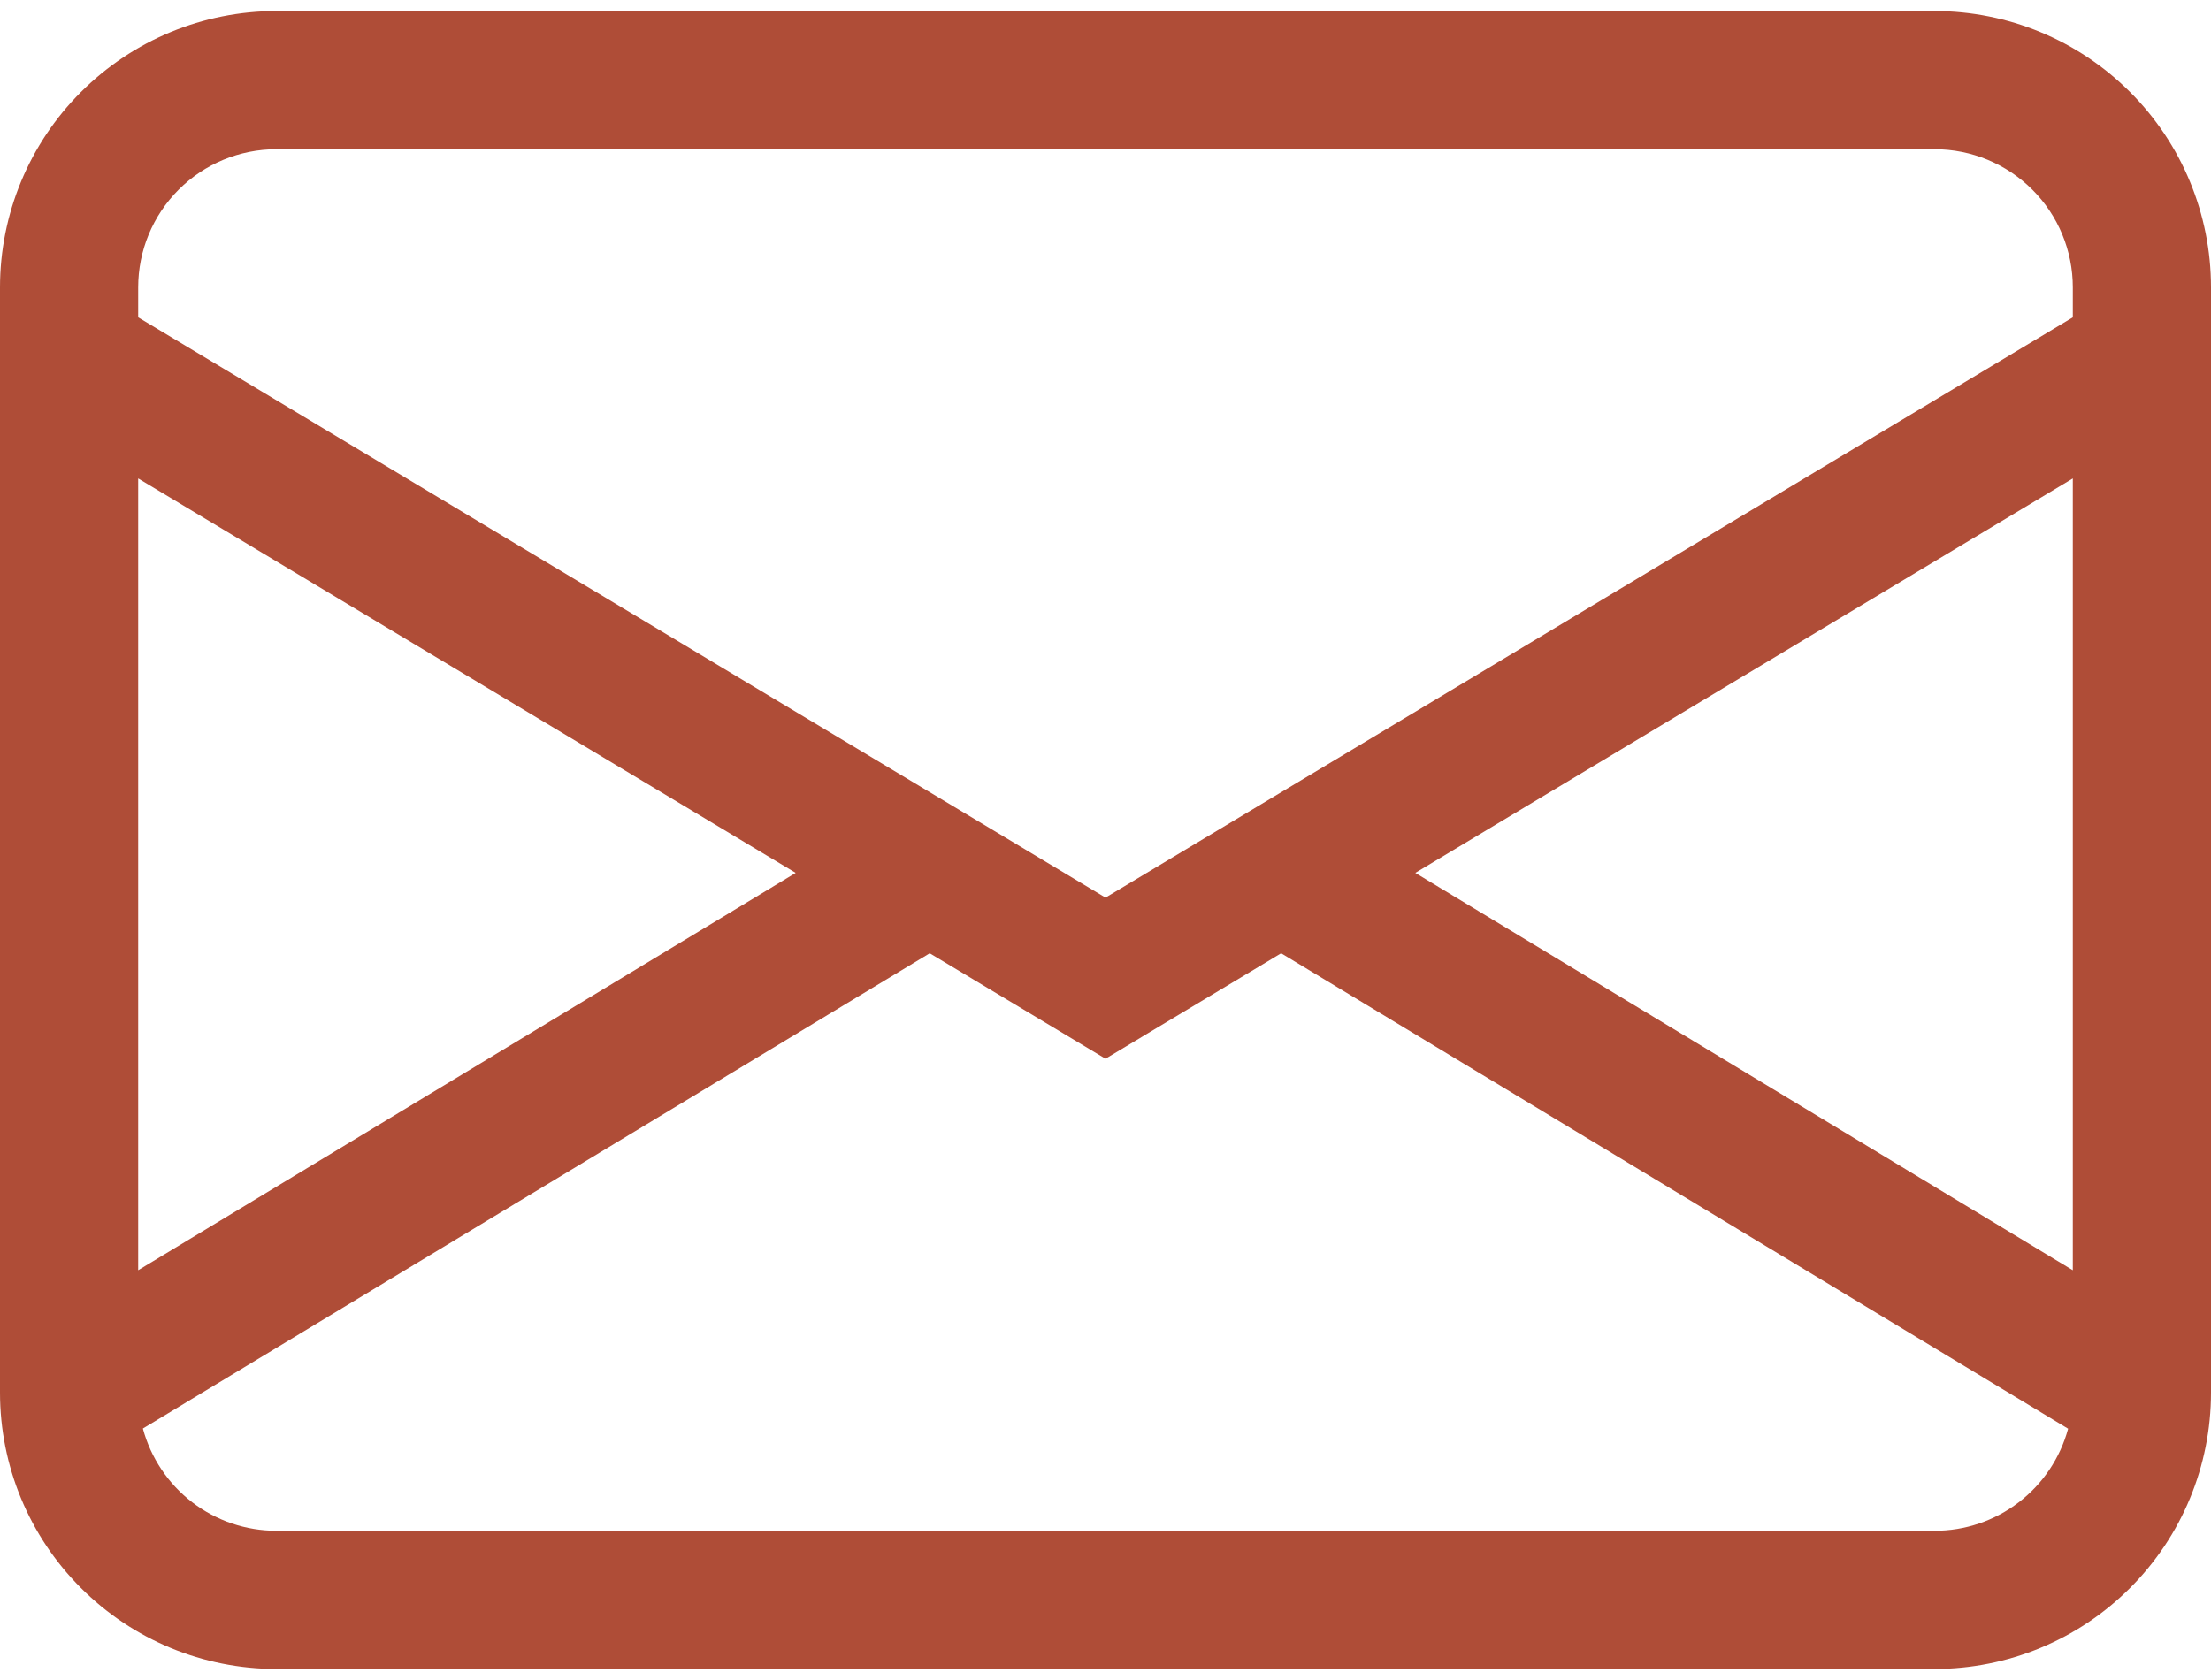 <svg width="50" height="38" viewBox="0 0 50 38" fill="none" xmlns="http://www.w3.org/2000/svg">
    <path d="M0 6.5C0 4.842 0.658 3.253 1.831 2.081C3.003 0.908 4.592 0.25 6.25 0.25H43.75C45.408 0.25 46.997 0.908 48.169 2.081C49.342 3.253 50 4.842 50 6.5V31.5C50 33.158 49.342 34.747 48.169 35.919C46.997 37.092 45.408 37.75 43.75 37.75H6.25C4.592 37.75 3.003 37.092 1.831 35.919C0.658 34.747 0 33.158 0 31.5V6.5ZM6.25 3.375C5.421 3.375 4.626 3.704 4.04 4.29C3.454 4.876 3.125 5.671 3.125 6.5V7.178L25 20.303L46.875 7.178V6.5C46.875 5.671 46.546 4.876 45.96 4.29C45.374 3.704 44.579 3.375 43.75 3.375H6.25ZM46.875 10.822L32.006 19.744L46.875 28.731V10.822ZM46.769 32.316L28.972 21.562L25 23.947L21.025 21.562L3.231 32.312C3.41 32.976 3.803 33.563 4.348 33.981C4.894 34.399 5.563 34.625 6.25 34.625H43.75C44.437 34.626 45.105 34.4 45.651 33.982C46.197 33.565 46.589 32.979 46.769 32.316ZM3.125 28.731L17.994 19.744L3.125 10.822V28.728V28.731Z" fill="#AF4D37"/>
</svg>
